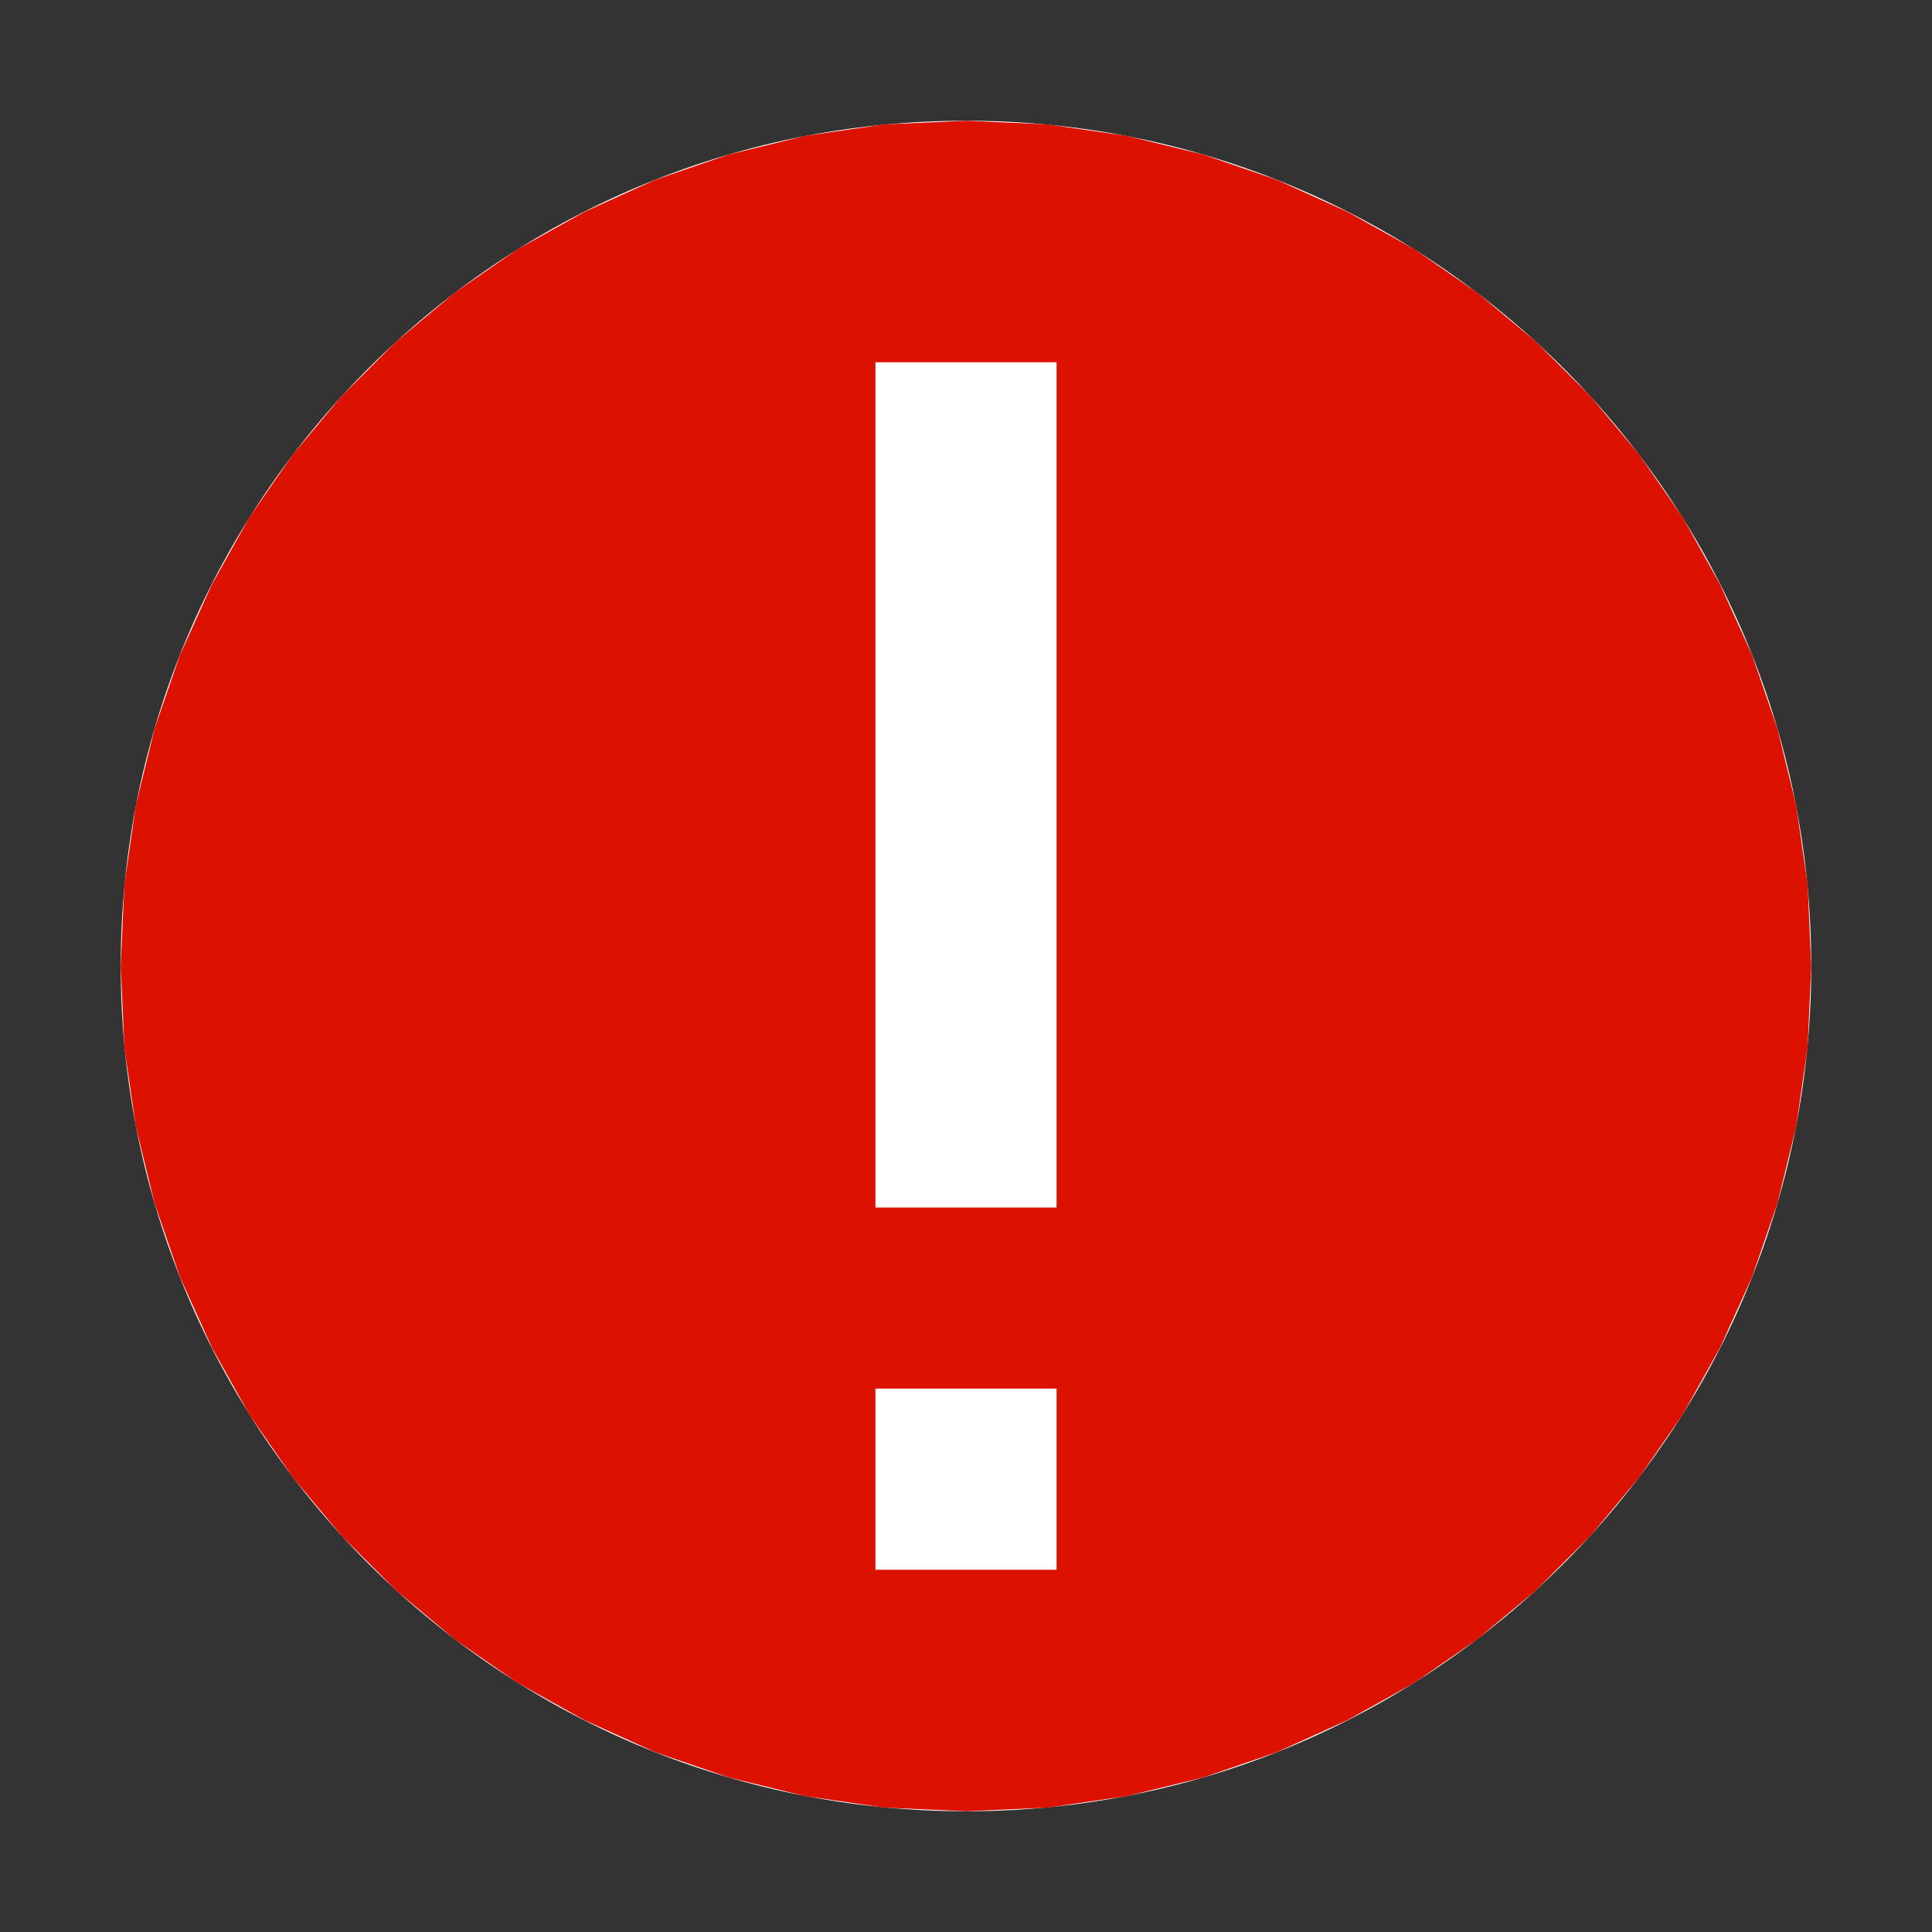 <?xml version="1.0" encoding="UTF-8" standalone="no"?>
<!DOCTYPE svg PUBLIC "-//W3C//DTD SVG 1.1//EN" "http://www.w3.org/Graphics/SVG/1.1/DTD/svg11.dtd">
<svg version="1.1" xmlns="http://www.w3.org/2000/svg" xmlns:xlink="http://www.w3.org/1999/xlink" preserveAspectRatio="xMidYMid meet" viewBox="0 0 32 32" width="16" height="16"><rect x="0" y="0" width="32" height="32" fill="#333333" stroke="none"/><defs><path d="M2 16C2 23.73 8.27 30 16 30C23.73 30 30 23.73 30 16C30 8.27 23.73 2 16 2C8.27 2 2 8.27 2 16Z" id="b1MdF27Z8d"></path><path d="M18.66 2.25L19.93 2.56L21.15 2.98L22.32 3.51L23.43 4.13L24.47 4.85L25.44 5.66L26.34 6.56L27.15 7.53L27.87 8.57L28.49 9.68L29.02 10.85L29.44 12.07L29.75 13.34L29.94 14.65L30 16L29.94 17.35L29.75 18.66L29.44 19.93L29.02 21.15L28.49 22.32L27.87 23.43L27.15 24.47L26.34 25.44L25.44 26.34L24.47 27.15L23.43 27.87L22.32 28.49L21.15 29.02L19.93 29.44L18.66 29.75L17.35 29.94L16 30L14.65 29.94L13.34 29.75L12.07 29.44L10.85 29.02L9.68 28.49L8.57 27.87L7.53 27.15L6.56 26.34L5.66 25.44L4.85 24.47L4.13 23.43L3.51 22.32L2.98 21.15L2.56 19.93L2.25 18.66L2.06 17.35L2 16L2.06 14.65L2.25 13.34L2.56 12.07L2.98 10.85L3.51 9.68L4.13 8.57L4.85 7.53L5.66 6.56L6.56 5.66L7.53 4.85L8.57 4.13L9.68 3.51L10.85 2.98L12.07 2.56L13.34 2.25L14.65 2.06L16 2L17.35 2.06L18.66 2.25ZM14.5 26L17.5 26L17.5 23L14.5 23L14.5 26ZM14.5 20L17.5 20L17.5 6L14.5 6L14.5 20Z" id="a1XGePZYcU"></path></defs><g><g><g><g><use xlink:href="#b1MdF27Z8d" opacity="1" fill="#ffffff" fill-opacity="1"></use><g><use xlink:href="#b1MdF27Z8d" opacity="1" fill-opacity="0" stroke="#000000" stroke-width="1" stroke-opacity="0"></use></g></g><g><use xlink:href="#a1XGePZYcU" opacity="1" fill="#dd1100" fill-opacity="1"></use><g><use xlink:href="#a1XGePZYcU" opacity="1" fill-opacity="0" stroke="#000000" stroke-width="1" stroke-opacity="0"></use></g></g></g></g></g></svg>
